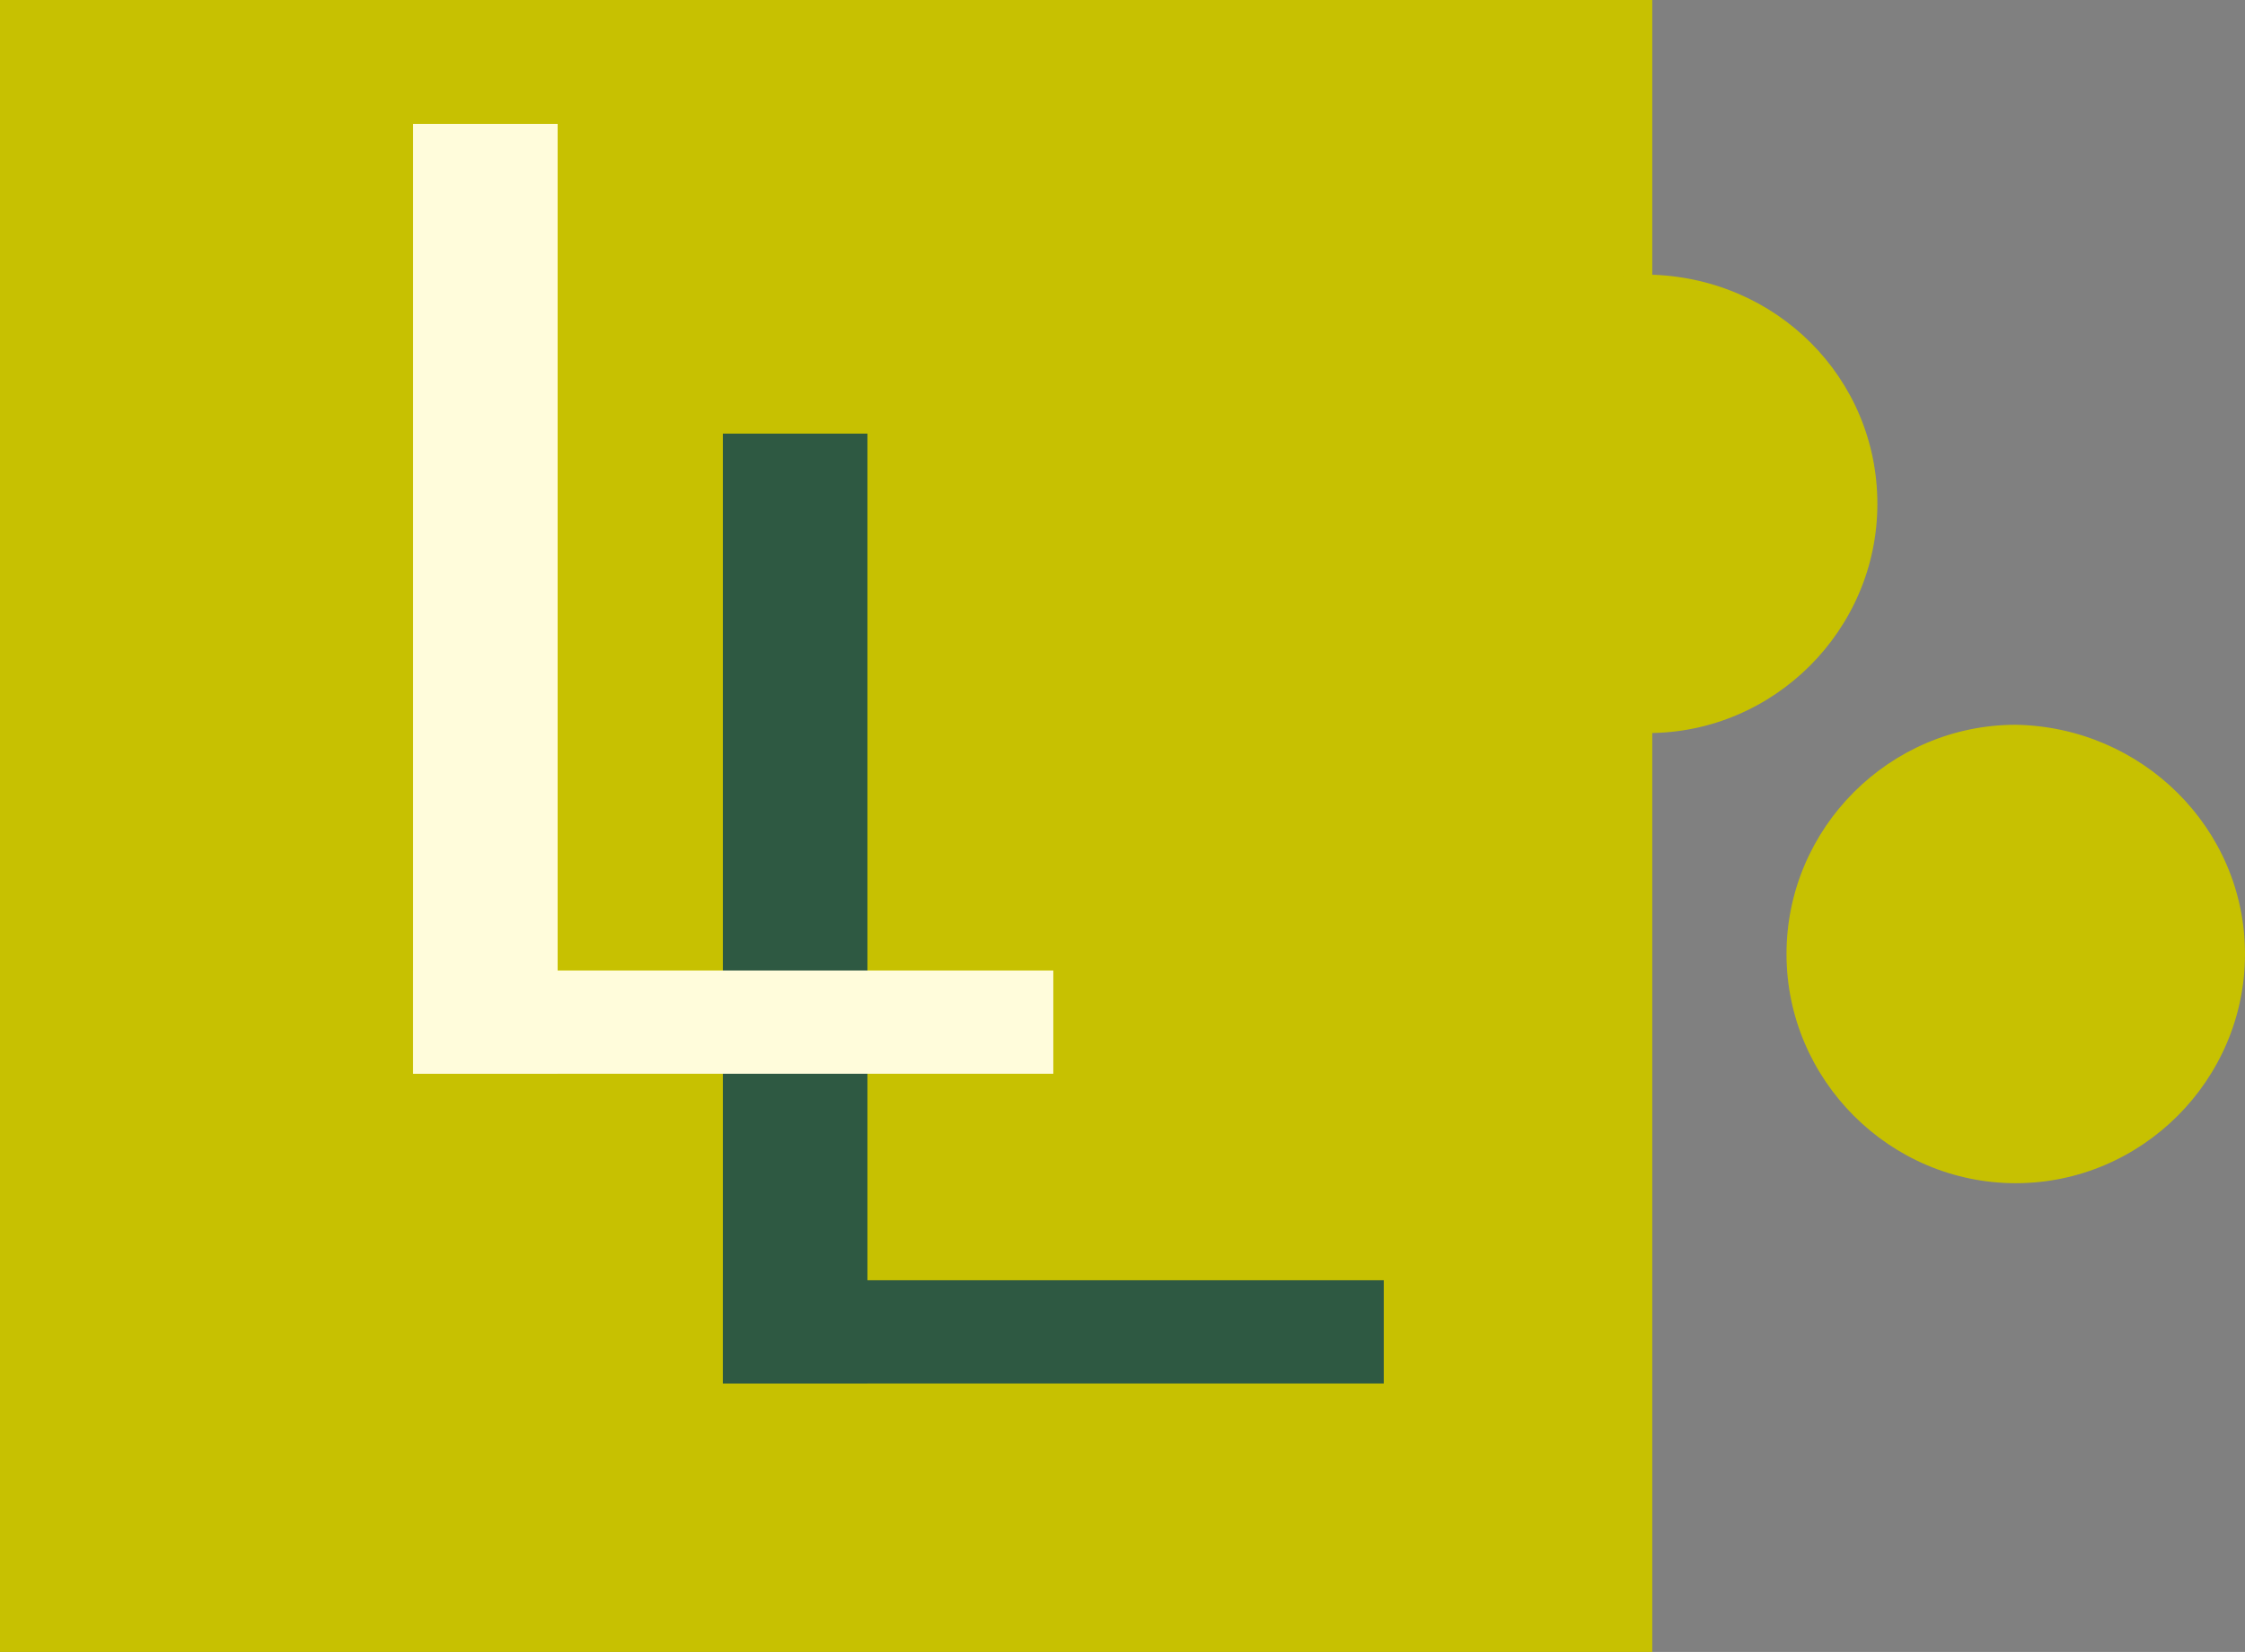 <?xml version="1.0" encoding="utf-8"?>
<!-- Generator: Adobe Illustrator 24.1.2, SVG Export Plug-In . SVG Version: 6.00 Build 0)  -->
<svg version="1.1" id="Layer_1" xmlns="http://www.w3.org/2000/svg" xmlns:xlink="http://www.w3.org/1999/xlink" x="0px" y="0px"
	 viewBox="0 0 108.7 80" style="enable-background:new 0 0 108.7 80;" xml:space="preserve">
<rect x="0" y="0" width="108.7" height="80" fill="#808080" stroke="none"/>
<style type="text/css">
	.st0{fill:#C7C101;}
	.st1{fill:#2E5942;}
	.st2{fill:#FFFCDB;}
</style>
<rect class="st0" width="80" height="80"/>
<g>
	<path class="st0" d="M108.7,46.2c0,6.1-5,11.1-11.1,11.1c-6.1,0-11.1-5-11.1-11.1c0-6.1,5-11.1,11.1-11.1
		C103.7,35.2,108.7,40.1,108.7,46.2"/>
	<path class="st0" d="M90.9,24.4c0,6.1-5,11.1-11.1,11.1c-6.1,0-11.1-5-11.1-11.1c0-6.1,5-11.1,11.1-11.1
		C86,13.4,90.9,18.3,90.9,24.4"/>
	<rect x="35" y="21" class="st1" width="7" height="46"/>
	<rect x="35" y="62" class="st1" width="32" height="5"/>
	<rect x="20" y="47" class="st2" width="31" height="5"/>
	<rect x="20" y="6" class="st2" width="7" height="46"/>
</g>
</svg>
